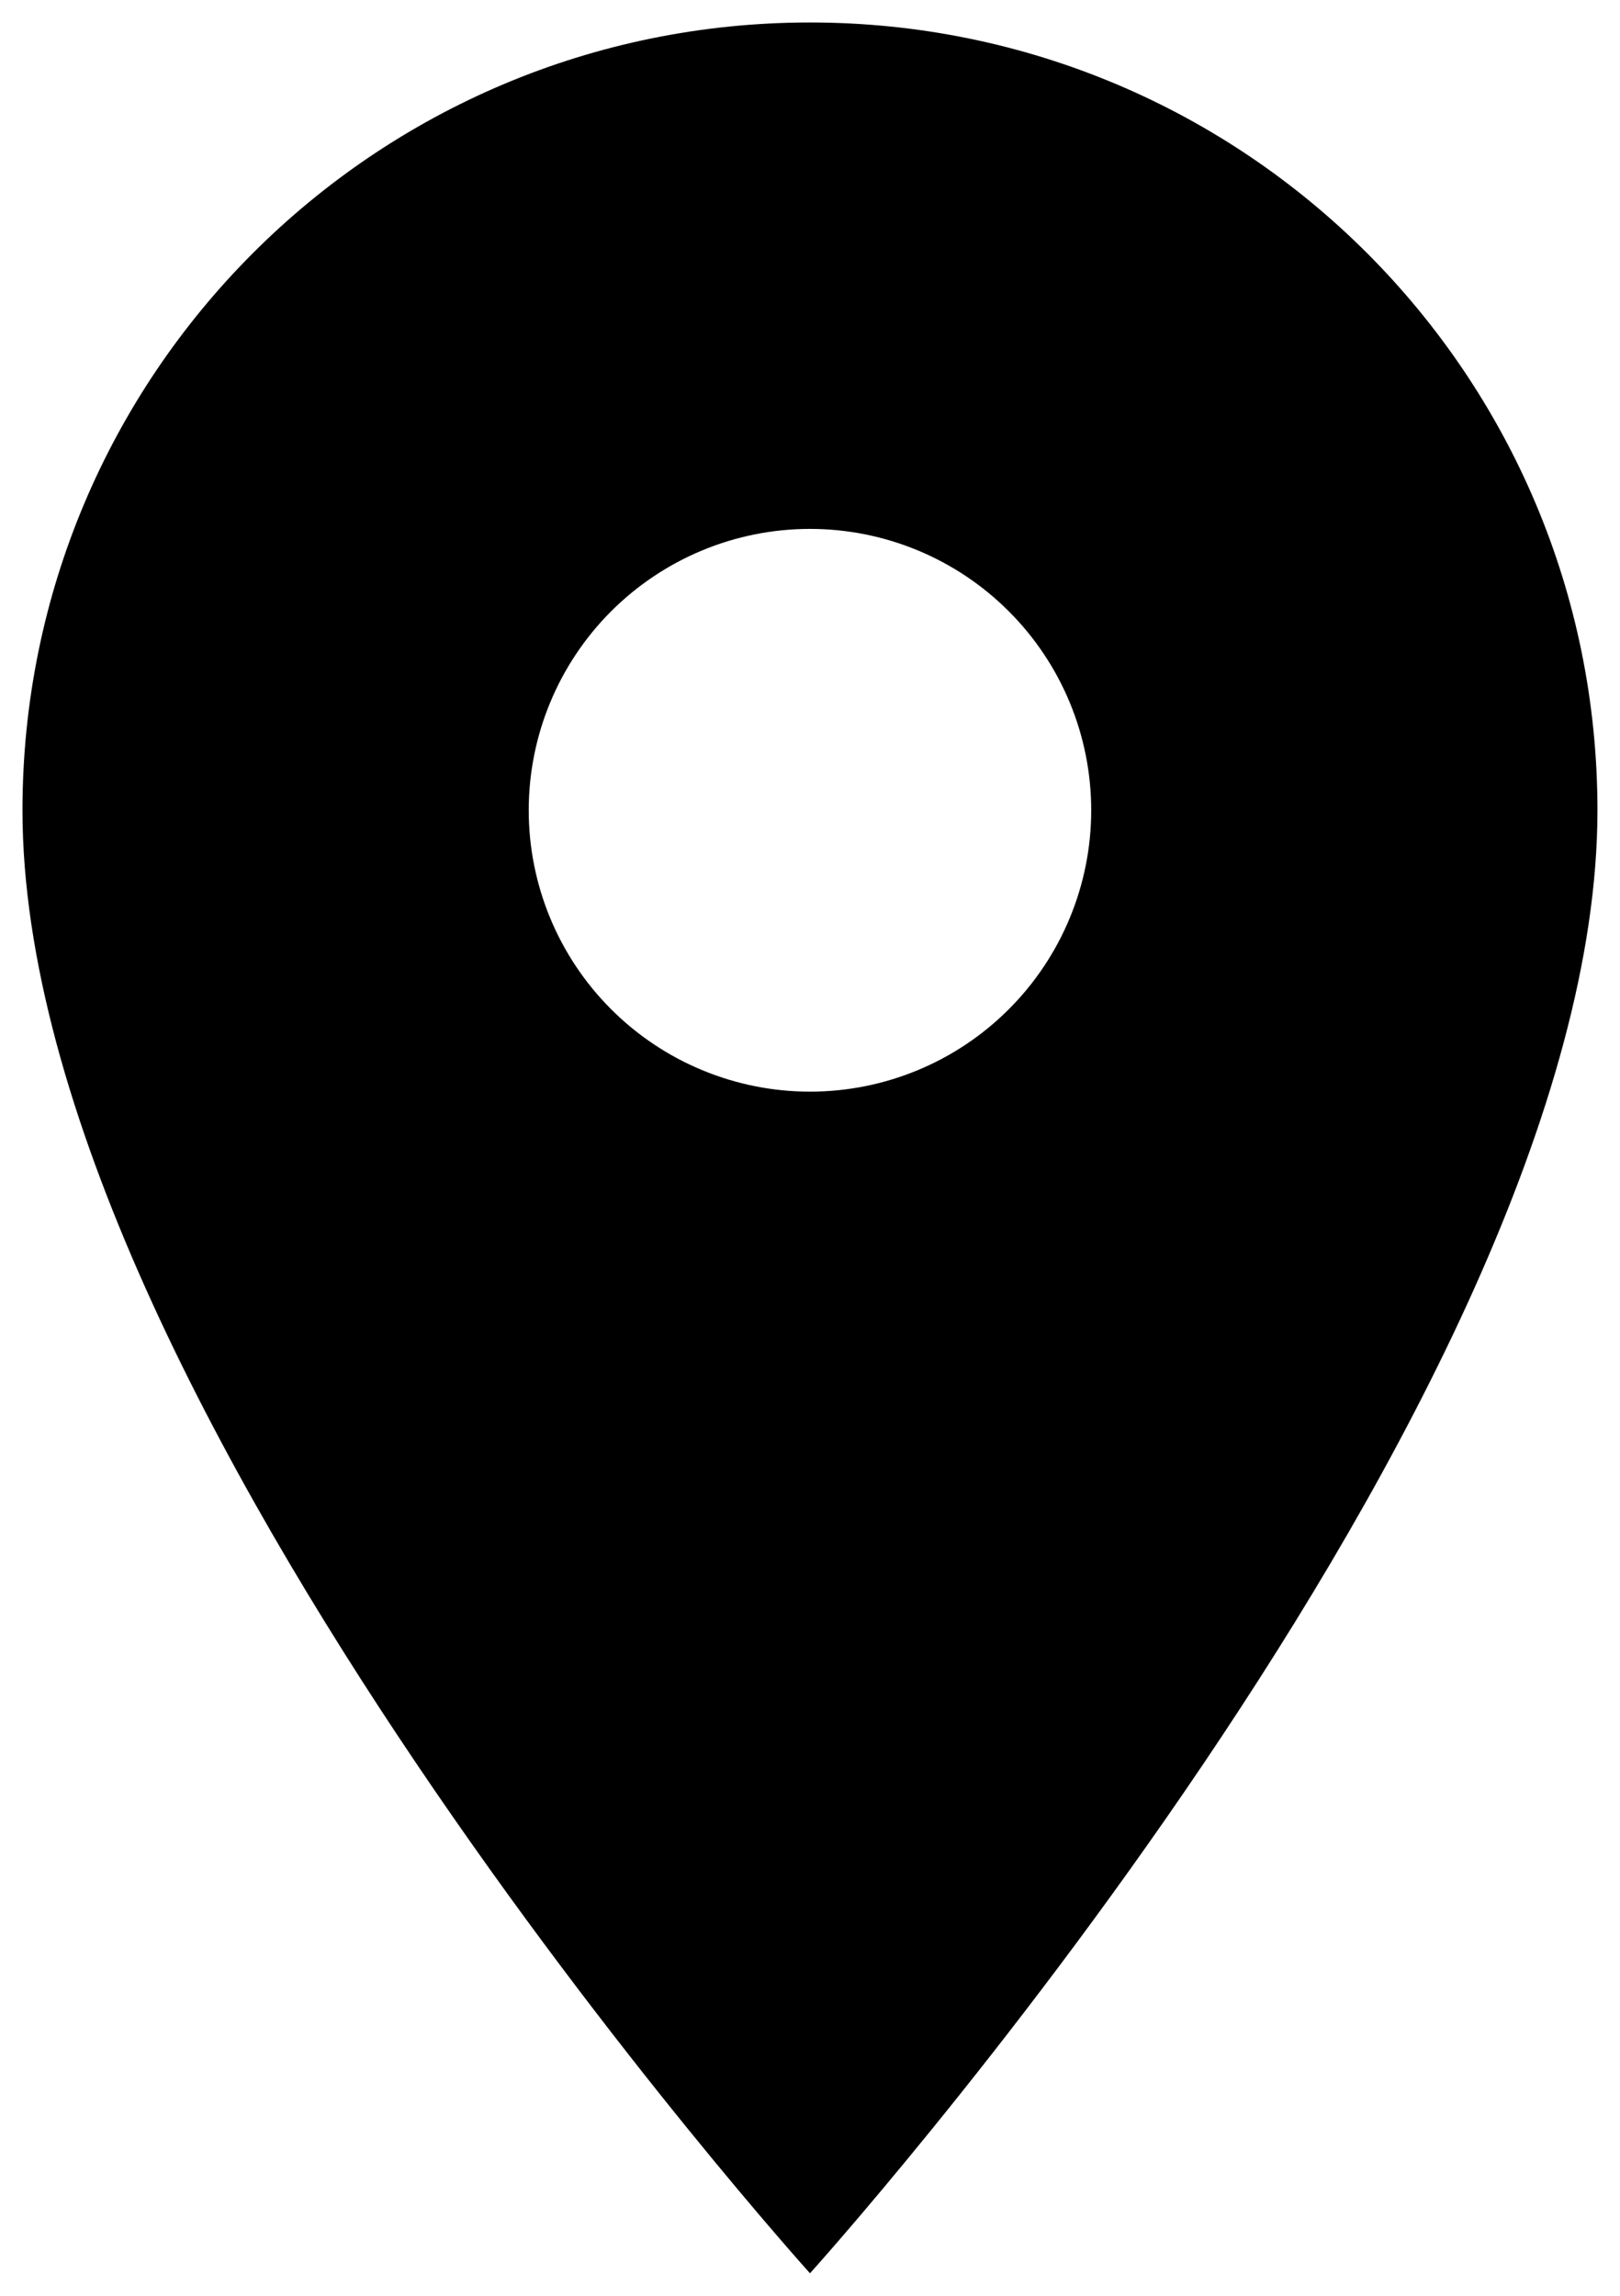 <svg width="24" height="34" viewBox="0 0 24 34" fill="none" xmlns="http://www.w3.org/2000/svg">
<path d="M12 0.333C5.55 0.333 0.333 5.55 0.333 12C0.333 20.75 12 33.667 12 33.667C12 33.667 23.666 20.75 23.666 12C23.666 5.55 18.45 0.333 12 0.333ZM12 16.167C10.895 16.167 9.835 15.728 9.053 14.946C8.272 14.165 7.833 13.105 7.833 12C7.833 10.895 8.272 9.835 9.053 9.054C9.835 8.272 10.895 7.833 12 7.833C13.105 7.833 14.165 8.272 14.946 9.054C15.727 9.835 16.166 10.895 16.166 12C16.166 13.105 15.727 14.165 14.946 14.946C14.165 15.728 13.105 16.167 12 16.167Z" fill="black"/>
</svg>
